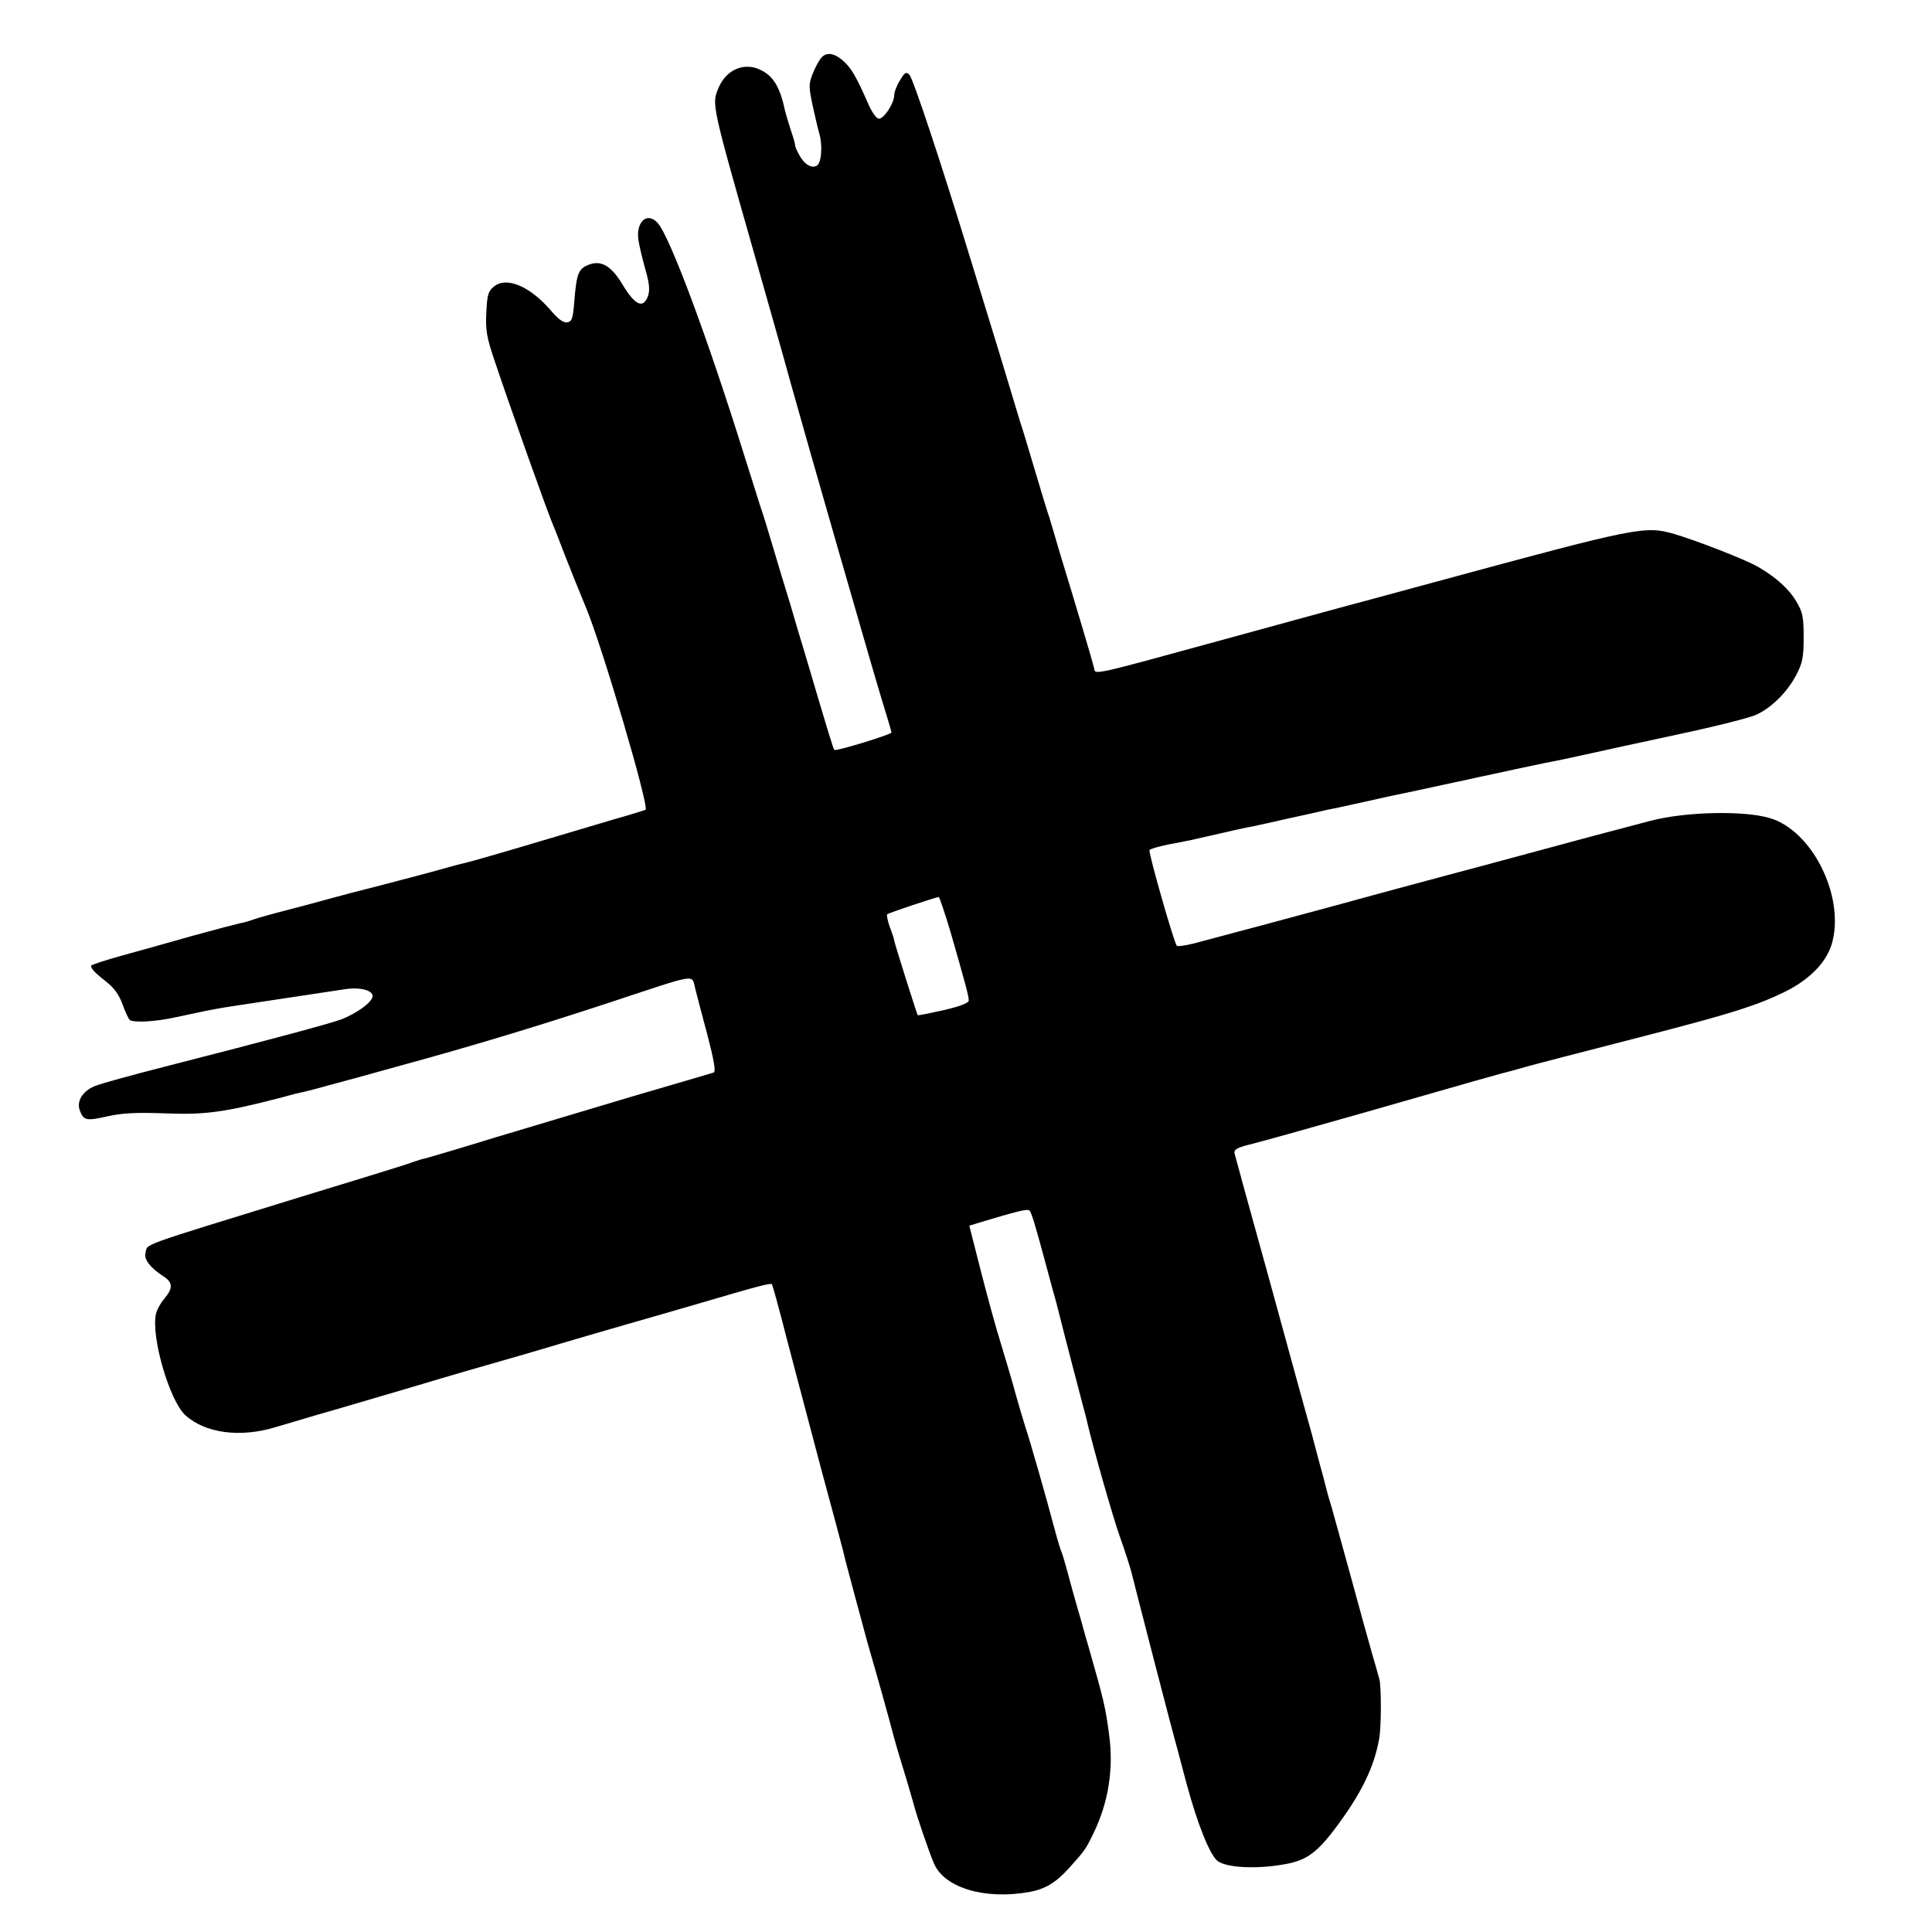 <?xml version="1.0" standalone="no"?>
<!DOCTYPE svg PUBLIC "-//W3C//DTD SVG 20010904//EN"
 "http://www.w3.org/TR/2001/REC-SVG-20010904/DTD/svg10.dtd">
<svg version="1.0" xmlns="http://www.w3.org/2000/svg"
 width="700pt" height="700pt" viewBox="0 0 700 700"
 preserveAspectRatio="xMidYMid meet">
<g transform="translate(0,700) scale(0.1,-0.1)"
fill="#000000" stroke="none">
<path d="M2977 6792 c-9 -9 -23 -36 -32 -58 -15 -38 -15 -48 -1 -115 9 -41 20
-88 25 -105 12 -42 7 -104 -9 -114 -19 -12 -47 5 -65 40 -9 16 -15 31 -14 32
1 2 -5 26 -15 54 -9 28 -18 59 -21 70 -18 86 -42 127 -86 149 -60 32 -127 4
-155 -62 -26 -61 -28 -52 136 -628 39 -137 77 -272 85 -300 8 -27 25 -90 39
-140 57 -205 297 -1039 330 -1147 20 -64 36 -119 36 -122 0 -7 -201 -69 -207
-63 -4 4 -19 53 -103 337 -16 52 -42 140 -58 195 -17 55 -45 147 -62 205 -17
58 -37 123 -45 145 -7 22 -34 108 -60 190 -133 426 -268 788 -312 837 -38 42
-79 5 -70 -61 3 -20 14 -67 25 -106 15 -52 17 -76 10 -97 -17 -48 -47 -35 -93
42 -41 68 -78 89 -124 70 -35 -14 -42 -32 -50 -130 -5 -65 -9 -75 -26 -78 -14
-2 -33 12 -60 44 -75 87 -160 123 -205 86 -21 -17 -25 -30 -28 -94 -3 -63 1
-89 28 -169 53 -159 195 -559 215 -604 7 -16 26 -66 43 -110 17 -44 51 -128
75 -186 58 -138 230 -721 216 -733 -2 -1 -51 -17 -109 -33 -58 -17 -199 -59
-313 -93 -114 -34 -216 -63 -226 -65 -10 -2 -49 -12 -87 -23 -38 -11 -134 -36
-214 -57 -80 -20 -174 -45 -210 -55 -36 -10 -103 -28 -150 -40 -47 -12 -96
-26 -110 -31 -14 -5 -36 -12 -50 -14 -14 -3 -90 -23 -170 -45 -80 -23 -196
-55 -257 -72 -62 -17 -113 -34 -113 -37 0 -11 15 -27 55 -58 28 -22 46 -46 59
-82 10 -28 22 -54 27 -57 18 -10 93 -6 169 11 112 24 113 24 140 29 14 3 41 7
60 10 42 6 348 53 404 61 57 10 106 -2 106 -24 0 -21 -57 -63 -115 -85 -41
-15 -259 -74 -639 -171 -121 -31 -234 -62 -252 -70 -45 -18 -67 -55 -55 -88
14 -37 23 -39 99 -22 53 12 103 15 211 11 146 -6 219 5 423 58 31 9 67 18 80
20 12 3 55 14 94 25 39 10 154 42 255 70 263 72 485 139 762 230 321 106 292
102 306 49 6 -24 26 -101 45 -171 23 -89 30 -130 22 -133 -6 -2 -135 -40 -286
-84 -151 -45 -378 -113 -505 -151 -126 -39 -239 -72 -250 -75 -11 -2 -31 -8
-45 -13 -14 -6 -86 -28 -160 -51 -74 -23 -184 -56 -245 -75 -606 -187 -559
-169 -568 -206 -6 -22 19 -54 66 -84 34 -22 34 -43 2 -81 -13 -15 -27 -40 -30
-55 -18 -83 49 -313 106 -366 72 -66 199 -83 327 -44 37 11 105 31 152 45 47
13 202 59 345 101 143 43 289 85 325 95 36 10 128 37 205 60 77 23 185 54 240
70 55 16 172 49 260 75 217 64 266 77 272 72 2 -3 27 -92 54 -199 28 -106 84
-319 125 -473 42 -154 77 -287 79 -295 4 -22 73 -276 89 -335 37 -126 88 -311
91 -325 2 -8 17 -62 35 -120 18 -58 35 -118 40 -135 10 -41 55 -172 74 -217
38 -88 184 -132 346 -103 56 10 96 34 142 85 60 67 61 68 91 130 53 110 72
230 56 351 -13 102 -20 130 -74 319 -9 30 -18 62 -20 70 -2 8 -11 40 -20 70
-9 30 -25 89 -36 130 -11 41 -22 77 -24 80 -2 3 -13 39 -24 80 -31 117 -89
320 -106 370 -8 25 -23 77 -34 115 -10 39 -35 122 -54 185 -20 63 -53 186 -75
272 l-40 157 32 10 c143 43 179 52 186 45 8 -9 21 -53 55 -179 9 -33 23 -85
31 -115 9 -30 17 -62 19 -70 2 -8 24 -96 50 -195 26 -99 48 -184 50 -190 20
-92 99 -369 125 -440 16 -44 33 -98 39 -120 14 -57 146 -569 165 -635 8 -30
24 -90 35 -132 40 -148 85 -260 113 -281 32 -24 139 -30 240 -12 83 14 122 42
201 151 83 114 126 204 144 304 8 42 8 187 1 215 -3 11 -15 54 -27 95 -12 41
-46 165 -76 275 -30 110 -62 224 -70 253 -9 29 -18 61 -20 70 -2 9 -13 52 -25
94 -11 43 -23 85 -25 95 -3 10 -11 41 -19 68 -8 28 -69 250 -136 495 -68 245
-125 452 -127 461 -3 12 7 19 39 28 82 21 184 50 428 119 393 113 503 144 540
153 19 5 42 12 50 14 24 7 186 49 458 119 293 76 380 104 480 153 93 46 155
112 172 184 41 170 -77 401 -228 445 -94 28 -306 23 -432 -10 -142 -37 -272
-72 -475 -127 -121 -33 -227 -61 -235 -63 -26 -7 -280 -75 -410 -111 -124 -34
-423 -114 -533 -143 -32 -8 -60 -12 -63 -9 -10 10 -104 339 -99 347 2 4 33 13
67 20 35 6 70 14 78 15 158 36 209 48 230 51 14 3 74 16 135 30 60 13 119 26
130 29 11 2 74 15 140 30 66 15 130 29 142 31 12 2 75 16 140 30 65 14 127 27
138 30 11 2 30 6 43 9 63 14 176 38 192 41 8 1 67 13 130 27 63 14 223 49 354
77 132 28 258 60 281 71 55 26 111 82 143 143 23 44 27 64 27 136 0 74 -3 91
-26 130 -27 46 -75 89 -139 126 -44 26 -225 96 -303 119 -107 31 -131 26 -872
-175 -66 -18 -167 -45 -225 -61 -58 -15 -287 -78 -510 -139 -515 -141 -491
-136 -496 -110 -3 15 -64 221 -125 420 -17 58 -32 110 -34 115 -1 6 -5 17 -8
25 -3 8 -24 78 -47 155 -23 77 -45 151 -50 165 -5 14 -20 66 -35 115 -25 84
-57 188 -142 465 -112 367 -214 674 -228 689 -12 12 -17 9 -34 -20 -12 -19
-21 -43 -21 -54 0 -29 -37 -85 -55 -85 -10 0 -26 23 -41 58 -42 95 -58 122
-85 148 -33 31 -63 37 -82 16z m467 -3169 c53 -184 66 -232 66 -248 0 -9 -31
-21 -91 -35 -50 -11 -92 -20 -94 -18 -3 4 -84 260 -85 270 0 4 -7 26 -16 49
-8 23 -12 44 -10 46 4 5 176 62 187 63 3 0 22 -57 43 -127z"/>
</g>
</svg>
